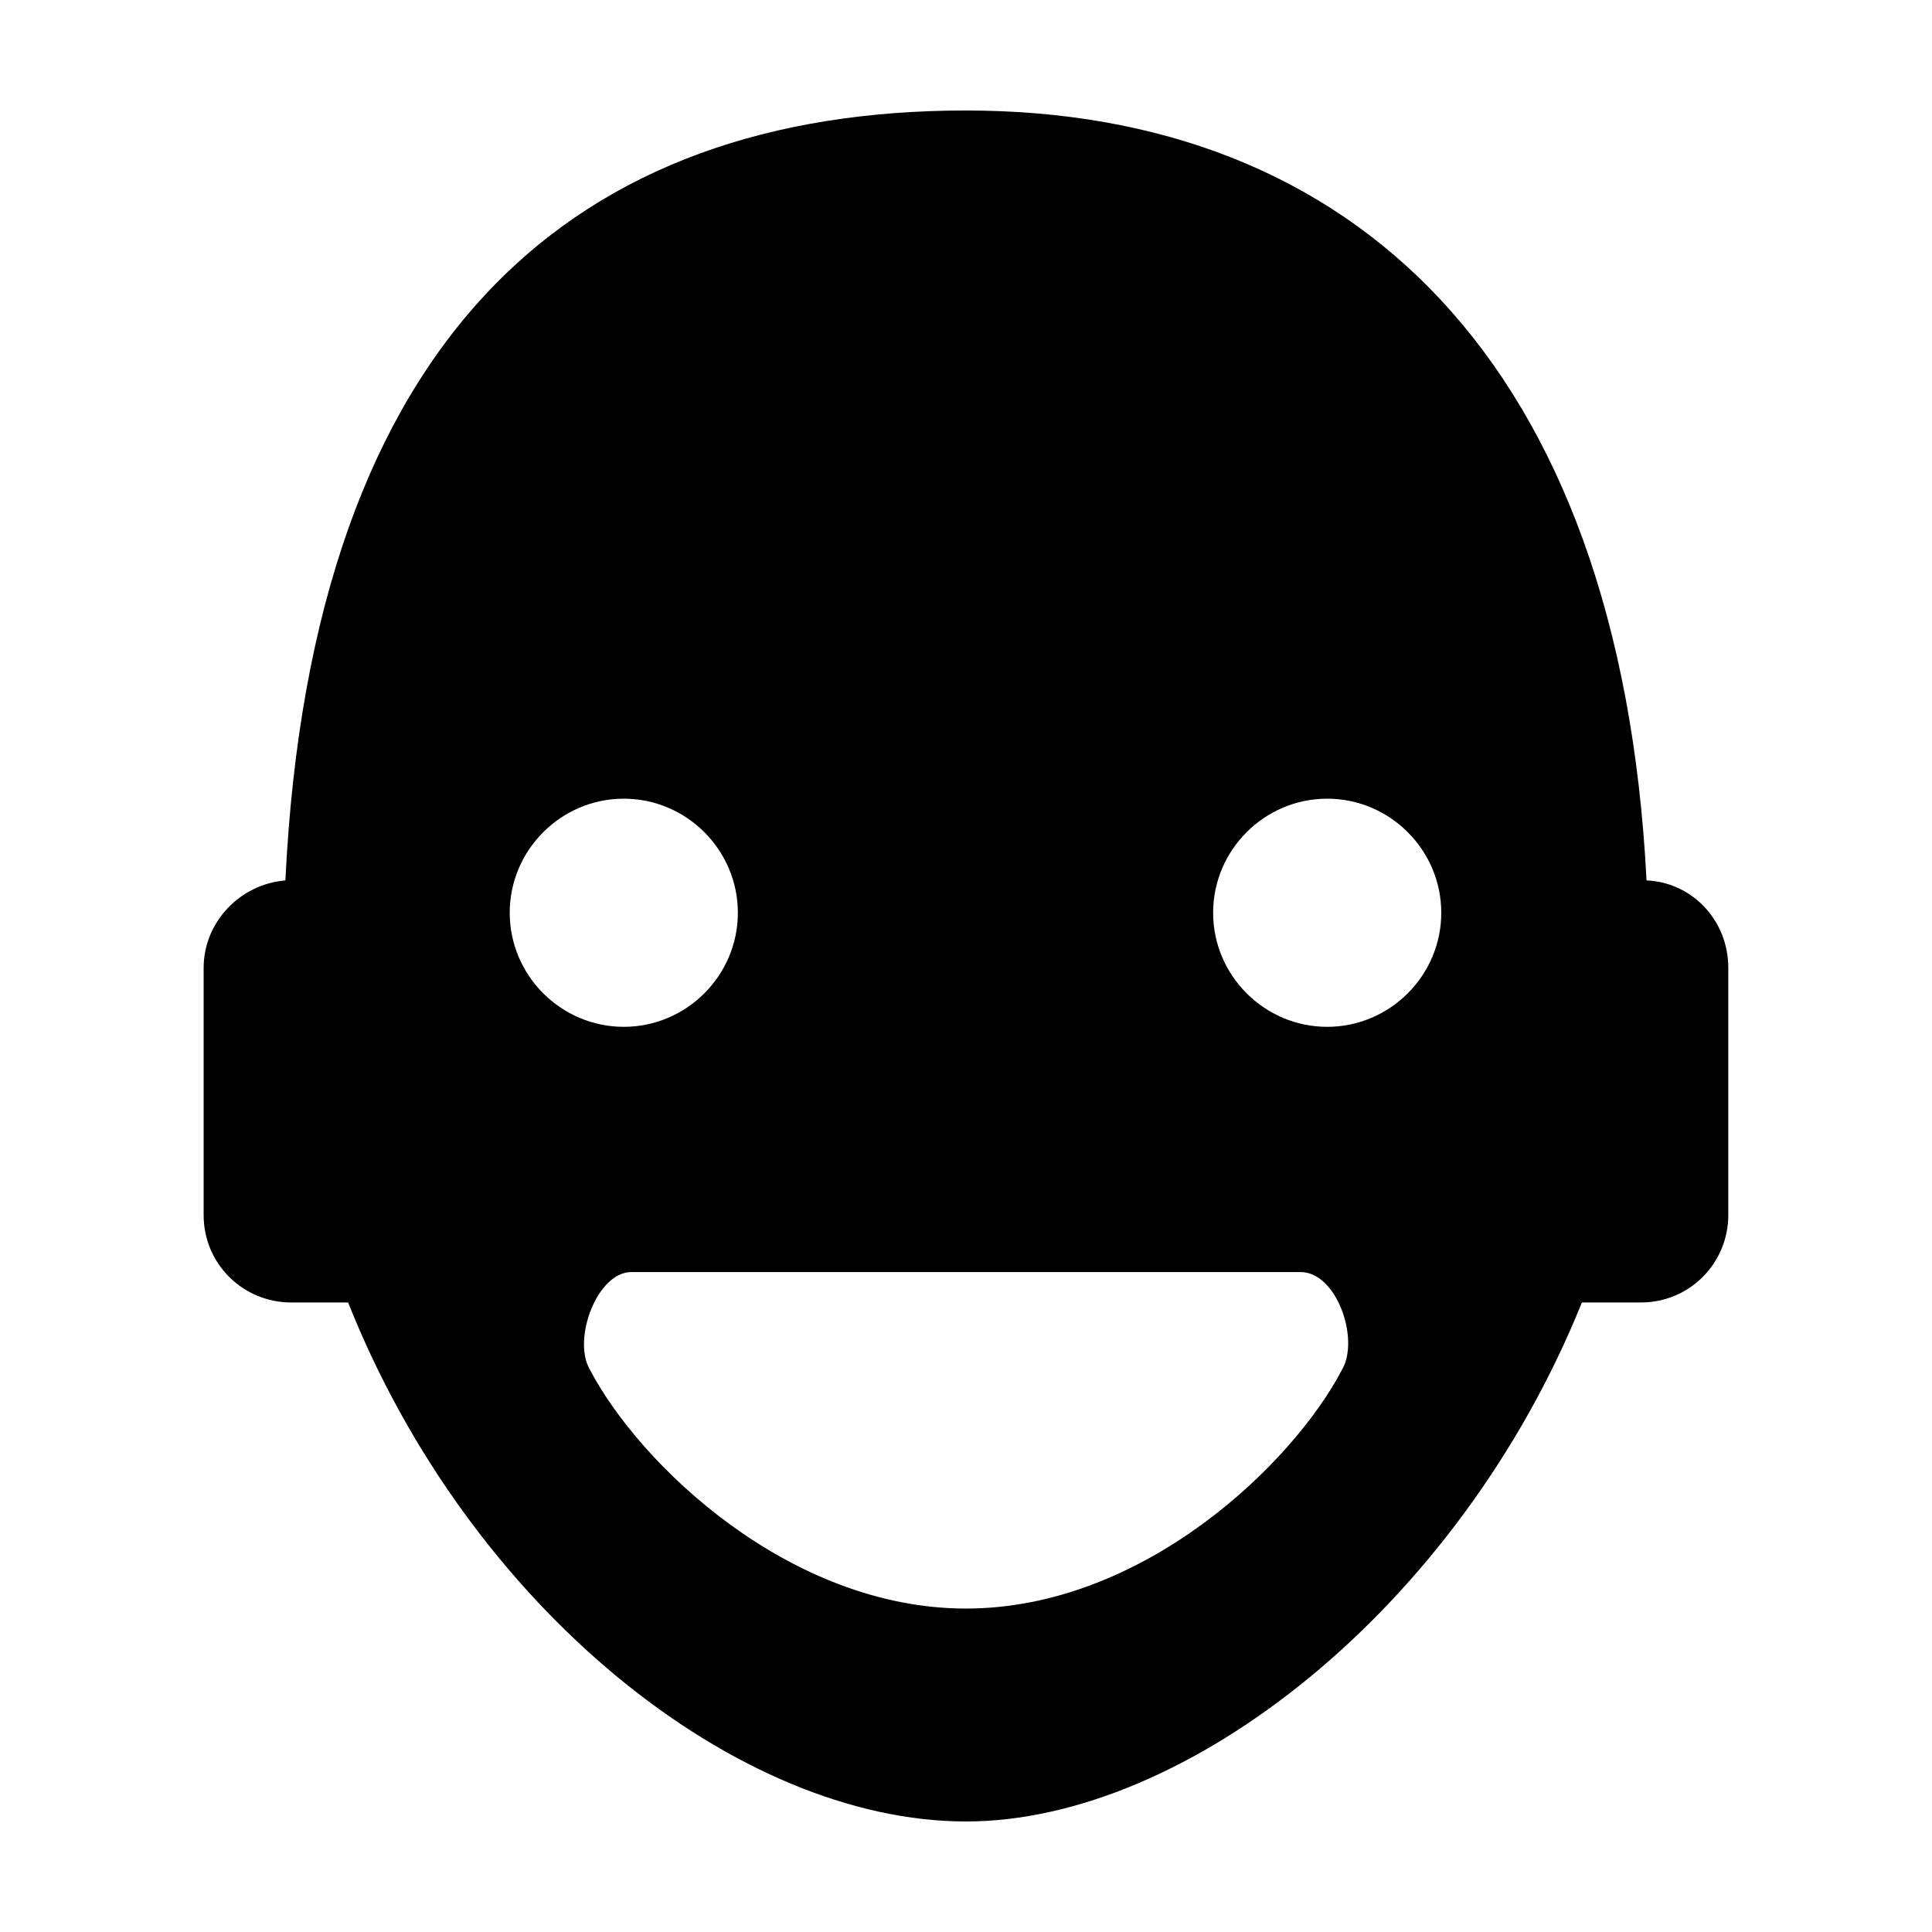 <?xml version="1.0" encoding="UTF-8"?>
<!-- Uploaded to: ICON Repo, www.svgrepo.com, Generator: ICON Repo Mixer Tools -->
<svg fill="#000000" width="800px" height="800px" version="1.1" viewBox="144 144 512 512" xmlns="http://www.w3.org/2000/svg">
 <path d="m221.14 489.17h15.113c32.246 81.113 103.29 137.54 163.74 137.54 58.441 0 130.49-56.426 163.23-137.54h15.617c13.098 0 23.176-10.578 23.176-23.176v-65.496c0-12.594-9.574-22.672-21.664-23.176-7.055-138.04-78.09-204.04-180.36-204.04-102.78 0-173.31 58.441-180.36 204.04-12.09 1.008-21.664 11.082-21.664 23.176v65.496c0 13.098 10.578 23.172 23.172 23.172zm274.58-133.51c16.625 0 30.23 13.602 30.23 30.23 0 16.625-13.602 30.23-30.23 30.23-16.625 0-30.23-13.602-30.23-30.23 0-16.629 13.605-30.23 30.23-30.23zm-10.078 125.45h3.023c9.574 0 15.617 17.633 11.082 25.695-13.098 25.191-52.898 63.48-99.754 63.48-46.855 0-86.656-38.289-99.754-63.48-4.535-8.062 2.016-25.695 11.082-25.695zm-176.33-125.45c16.625 0 30.23 13.602 30.23 30.23 0 16.625-13.602 30.23-30.23 30.23-16.625 0-30.23-13.602-30.23-30.23 0.004-16.629 13.605-30.23 30.23-30.23z"/>
</svg>
